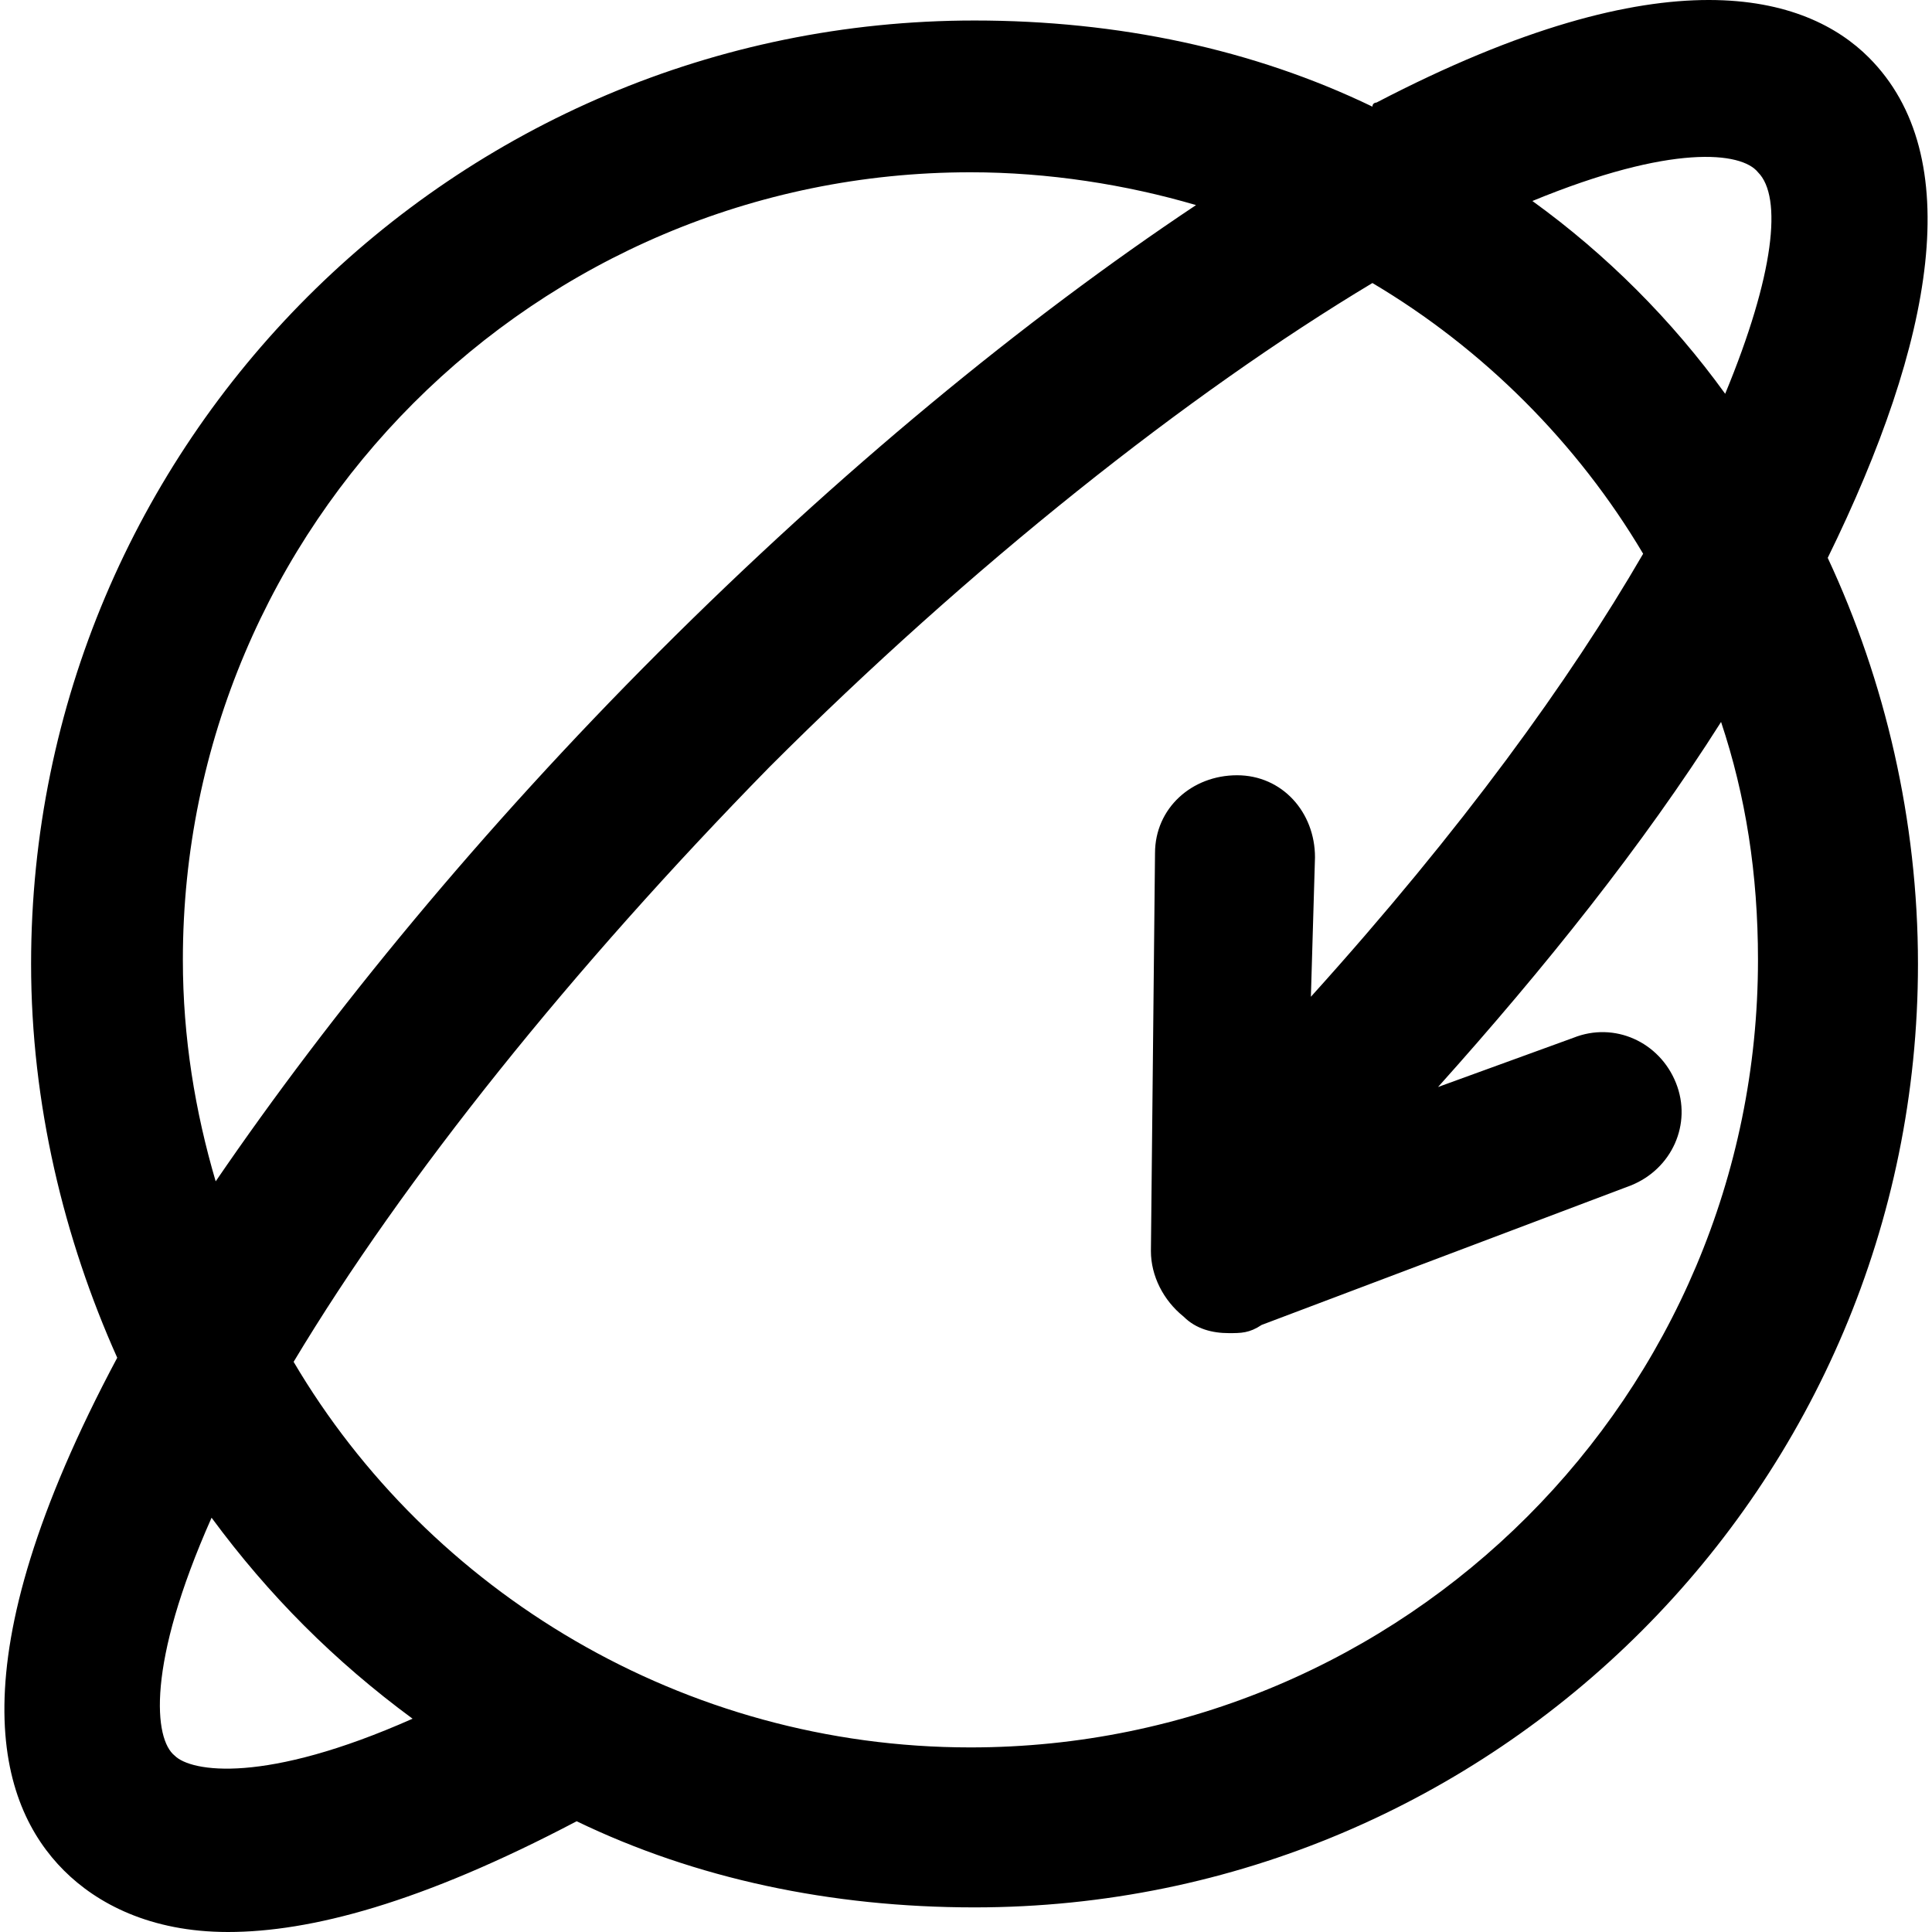 <?xml version="1.0" encoding="iso-8859-1"?>
<!-- Uploaded to: SVG Repo, www.svgrepo.com, Generator: SVG Repo Mixer Tools -->
<svg fill="#000000" height="800px" width="800px" version="1.1" id="Layer_1" xmlns="http://www.w3.org/2000/svg" xmlns:xlink="http://www.w3.org/1999/xlink" 
	 viewBox="0 0 502.4 502.4" xml:space="preserve">
<g>
	<g>
		<path d="M485.952,14.933c-16-16-52.267-27.733-128,11.733c0,0-1.067,0-1.067,1.067c-30.933-14.933-66.133-22.4-103.467-22.4
			C117.951,5.333,8.085,115.2,8.085,250.667c0,36.267,8.533,71.467,22.4,102.4c-42.667,80-30.933,116.267-13.867,133.333
			c8.533,8.533,22.4,16,42.667,16c21.333,0,50.133-7.467,90.667-28.8c30.933,14.933,66.133,22.4,103.467,22.4
			c135.467,0,245.333-109.867,245.333-245.333c0-37.333-8.533-73.6-23.467-105.6C503.018,88.533,511.552,40.533,485.952,14.933z
			 M252.352,44.8c20.267,0,40.533,3.2,58.667,8.533c-44.8,29.867-92.8,69.333-139.733,116.267
			c-45.867,45.867-85.333,93.867-115.2,137.6c-5.333-18.133-8.533-37.333-8.533-57.6C47.552,136.533,139.285,44.8,252.352,44.8z
			 M45.418,456.533c-5.333-4.267-7.467-23.467,9.6-61.867c14.933,20.267,32,37.333,52.267,52.267
			C68.885,464,49.685,460.8,45.418,456.533z M252.352,454.4c-74.667,0-140.8-40.533-176-100.267
			c28.8-48,72.533-102.4,123.733-154.667c52.267-52.267,108.8-97.067,156.8-125.867c28.8,17.067,53.333,41.6,70.4,70.4
			c-19.2,33.067-46.933,71.467-86.4,115.2l1.067-36.267c0-11.733-8.533-21.333-20.267-21.333s-21.333,8.533-21.333,20.267
			l-1.067,103.467c0,6.4,3.2,12.8,8.533,17.067c3.2,3.2,7.467,4.267,11.733,4.267c3.2,0,5.333,0,8.533-2.133l96-36.267
			c10.667-4.267,16-16,11.733-26.667c-4.267-10.667-16-16-26.667-11.733l-35.2,12.8c27.733-30.933,53.333-62.933,73.6-94.933
			c6.4,19.2,9.6,39.467,9.6,61.867C457.152,362.667,365.418,454.4,252.352,454.4z M448.618,102.4
			c-13.867-19.2-30.933-36.267-50.133-50.133c36.267-14.933,54.4-12.8,58.667-7.467C463.552,51.2,461.418,71.467,448.618,102.4z"/>
	</g>
</g>
</svg>